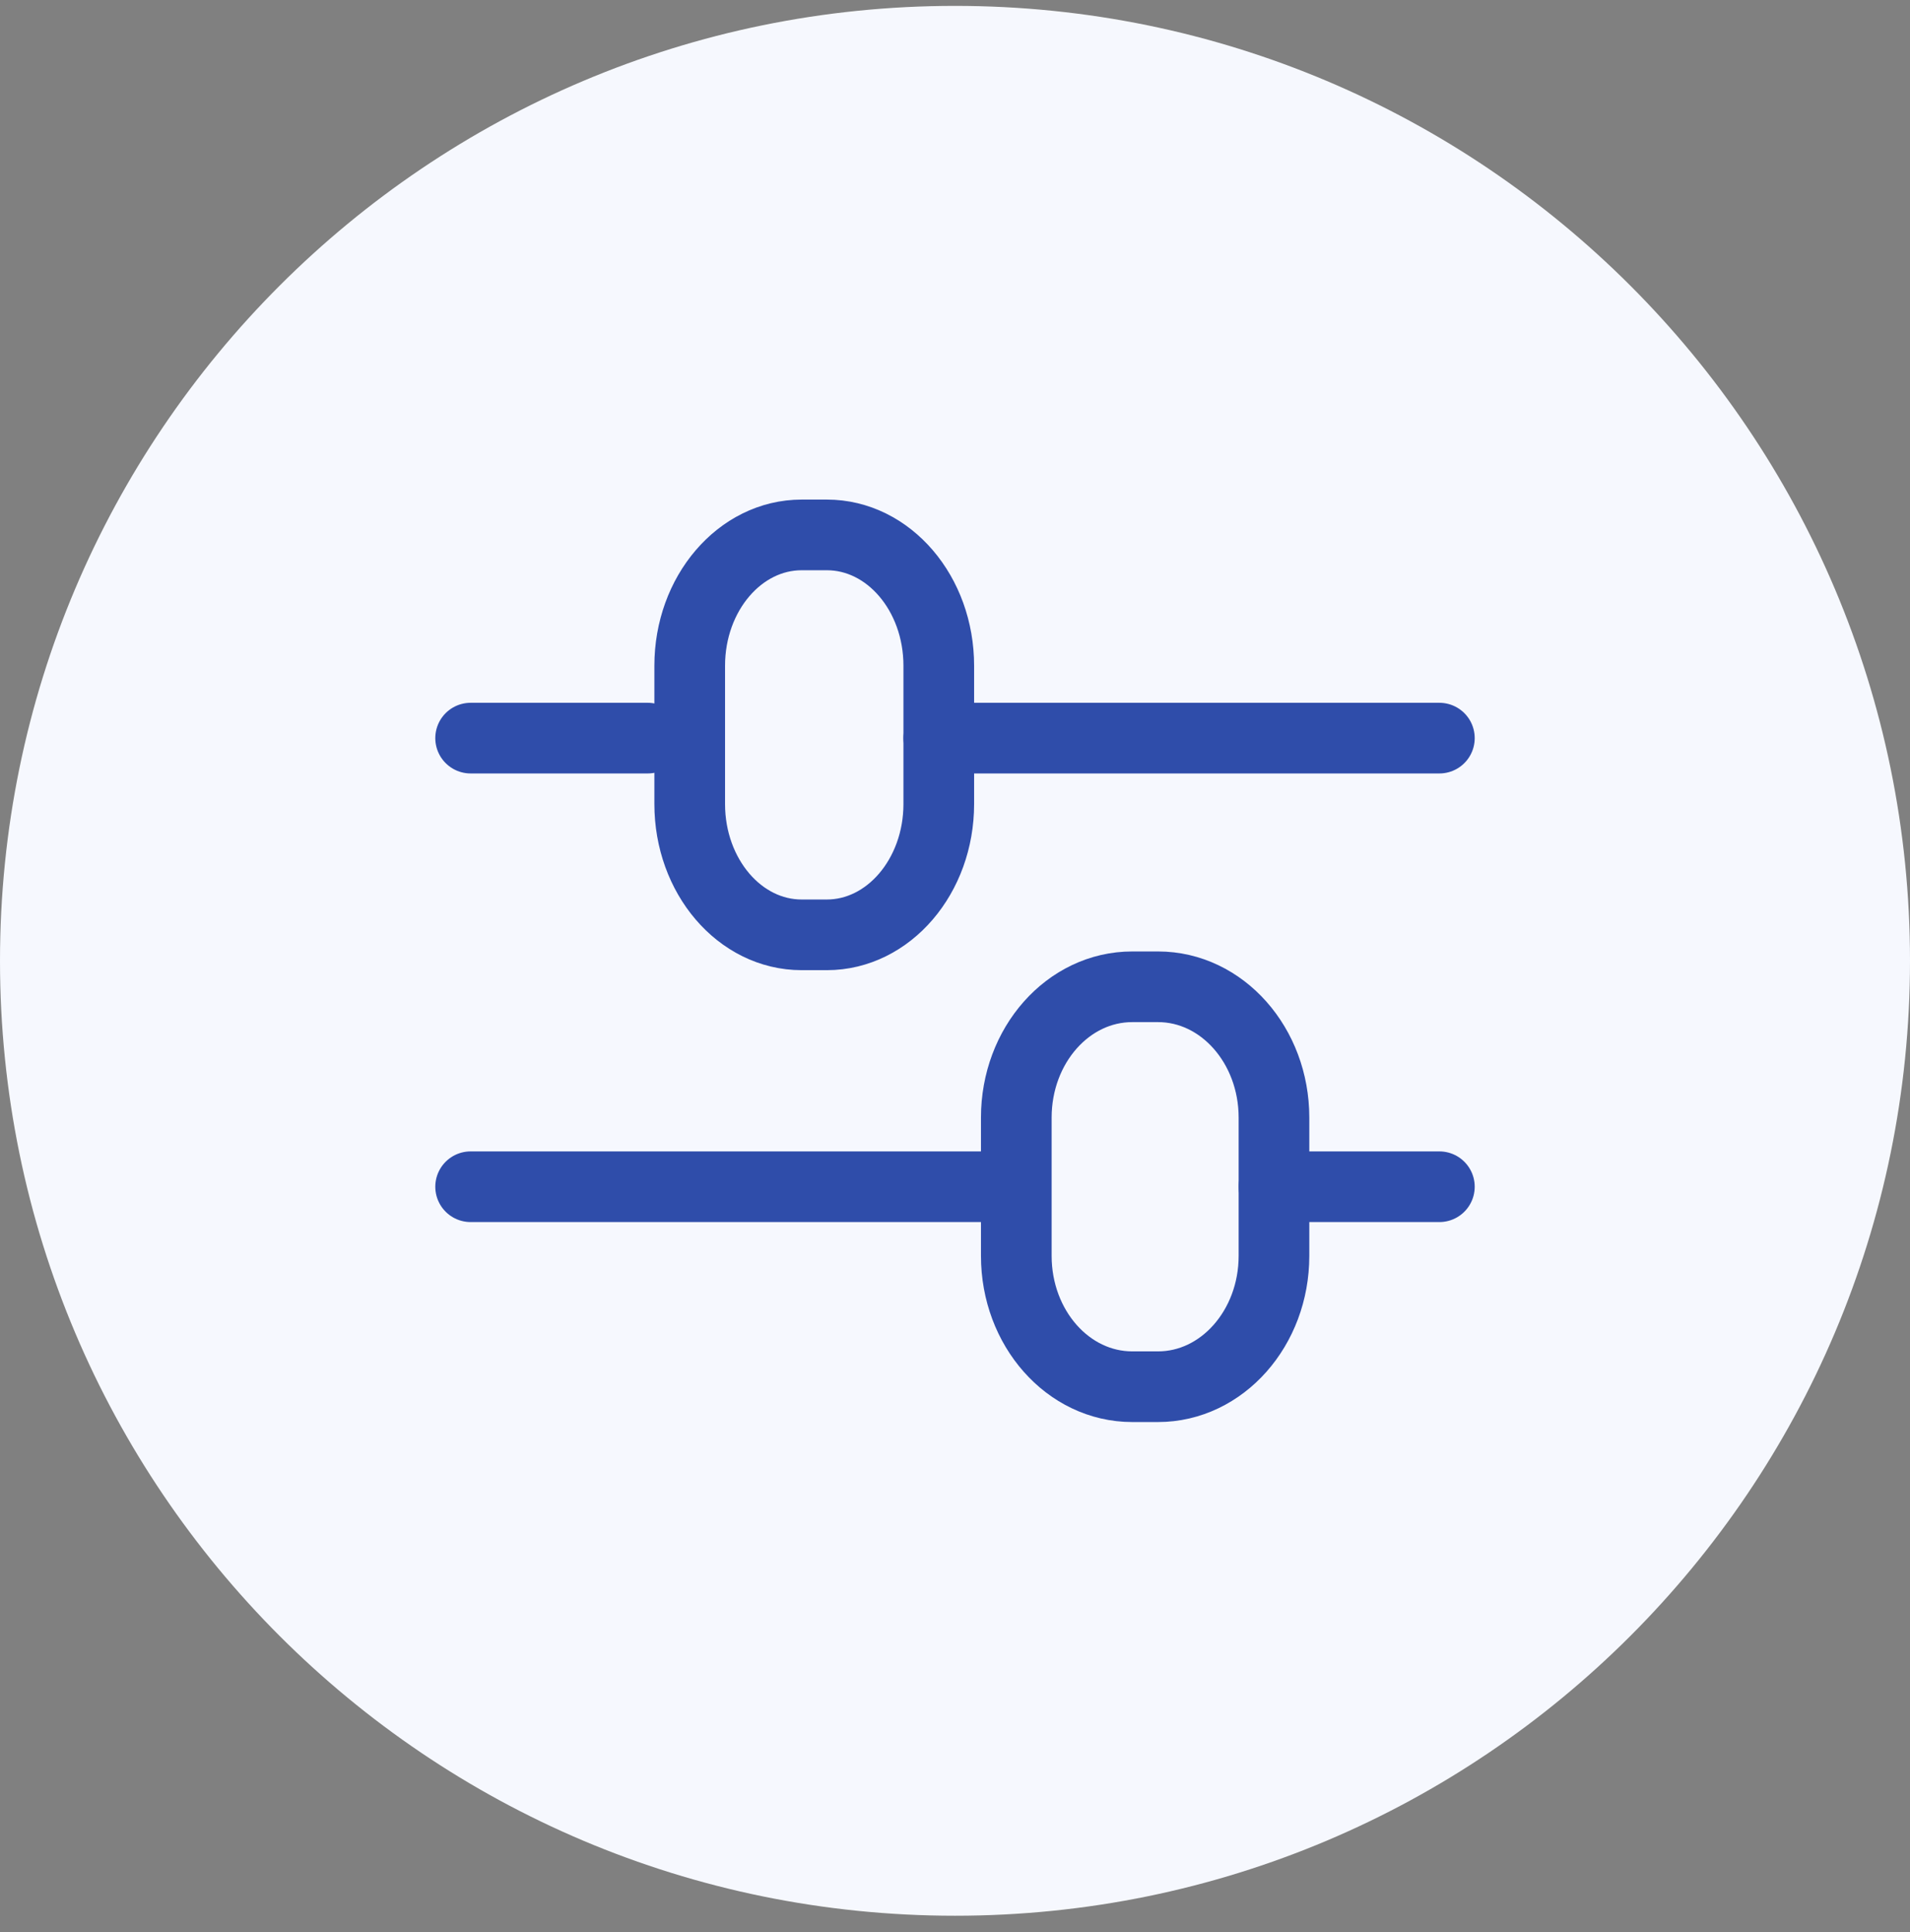 <svg width="85" height="86" viewBox="0 0 85 86" fill="none" xmlns="http://www.w3.org/2000/svg">
<rect x="0" y="0" width="85" height="86" fill="#808080" stroke="none"/>
<g clip-path="url(#clip0_2_118)">
<path d="M42.5 85.262C65.972 85.262 85 66.234 85 42.762C85 19.29 65.972 0.262 42.5 0.262C19.028 0.262 0 19.29 0 42.762C0 66.234 19.028 85.262 42.5 85.262Z" fill="#F6F8FE"/>
<path d="M64.056 32.851H41.778" stroke="#2F4DAA" stroke-width="3.145" stroke-miterlimit="10" stroke-linecap="round"/>
<path d="M28.823 32.851H20.944" stroke="#2F4DAA" stroke-width="3.145" stroke-miterlimit="10" stroke-linecap="round"/>
<path d="M64.056 52.817H56.695" stroke="#2F4DAA" stroke-width="3.145" stroke-miterlimit="10" stroke-linecap="round"/>
<path d="M43.749 52.817H20.944" stroke="#2F4DAA" stroke-width="3.145" stroke-miterlimit="10" stroke-linecap="round"/>
<path d="M41.778 29.629V35.783C41.778 38.996 39.542 41.606 36.797 41.606H35.675C32.92 41.606 30.694 38.996 30.694 35.783V29.629C30.694 26.416 32.929 23.807 35.675 23.807H36.797C39.55 23.807 41.778 26.416 41.778 29.629Z" stroke="#2F4DAA" stroke-width="3.145" stroke-miterlimit="10" stroke-linecap="round"/>
<path d="M56.695 49.74V55.894C56.695 59.107 54.383 61.717 51.535 61.717H50.388C47.532 61.717 45.228 59.107 45.228 55.894V49.74C45.228 46.527 47.532 43.918 50.388 43.918H51.535C54.383 43.918 56.695 46.527 56.695 49.74Z" stroke="#2F4DAA" stroke-width="3.145" stroke-miterlimit="10" stroke-linecap="round"/>
</g>
<defs>
<clipPath id="clip0_2_118">
<rect width="85" height="85" fill="white" transform="translate(0 0.262)"/>
</clipPath>
</defs>
</svg>
